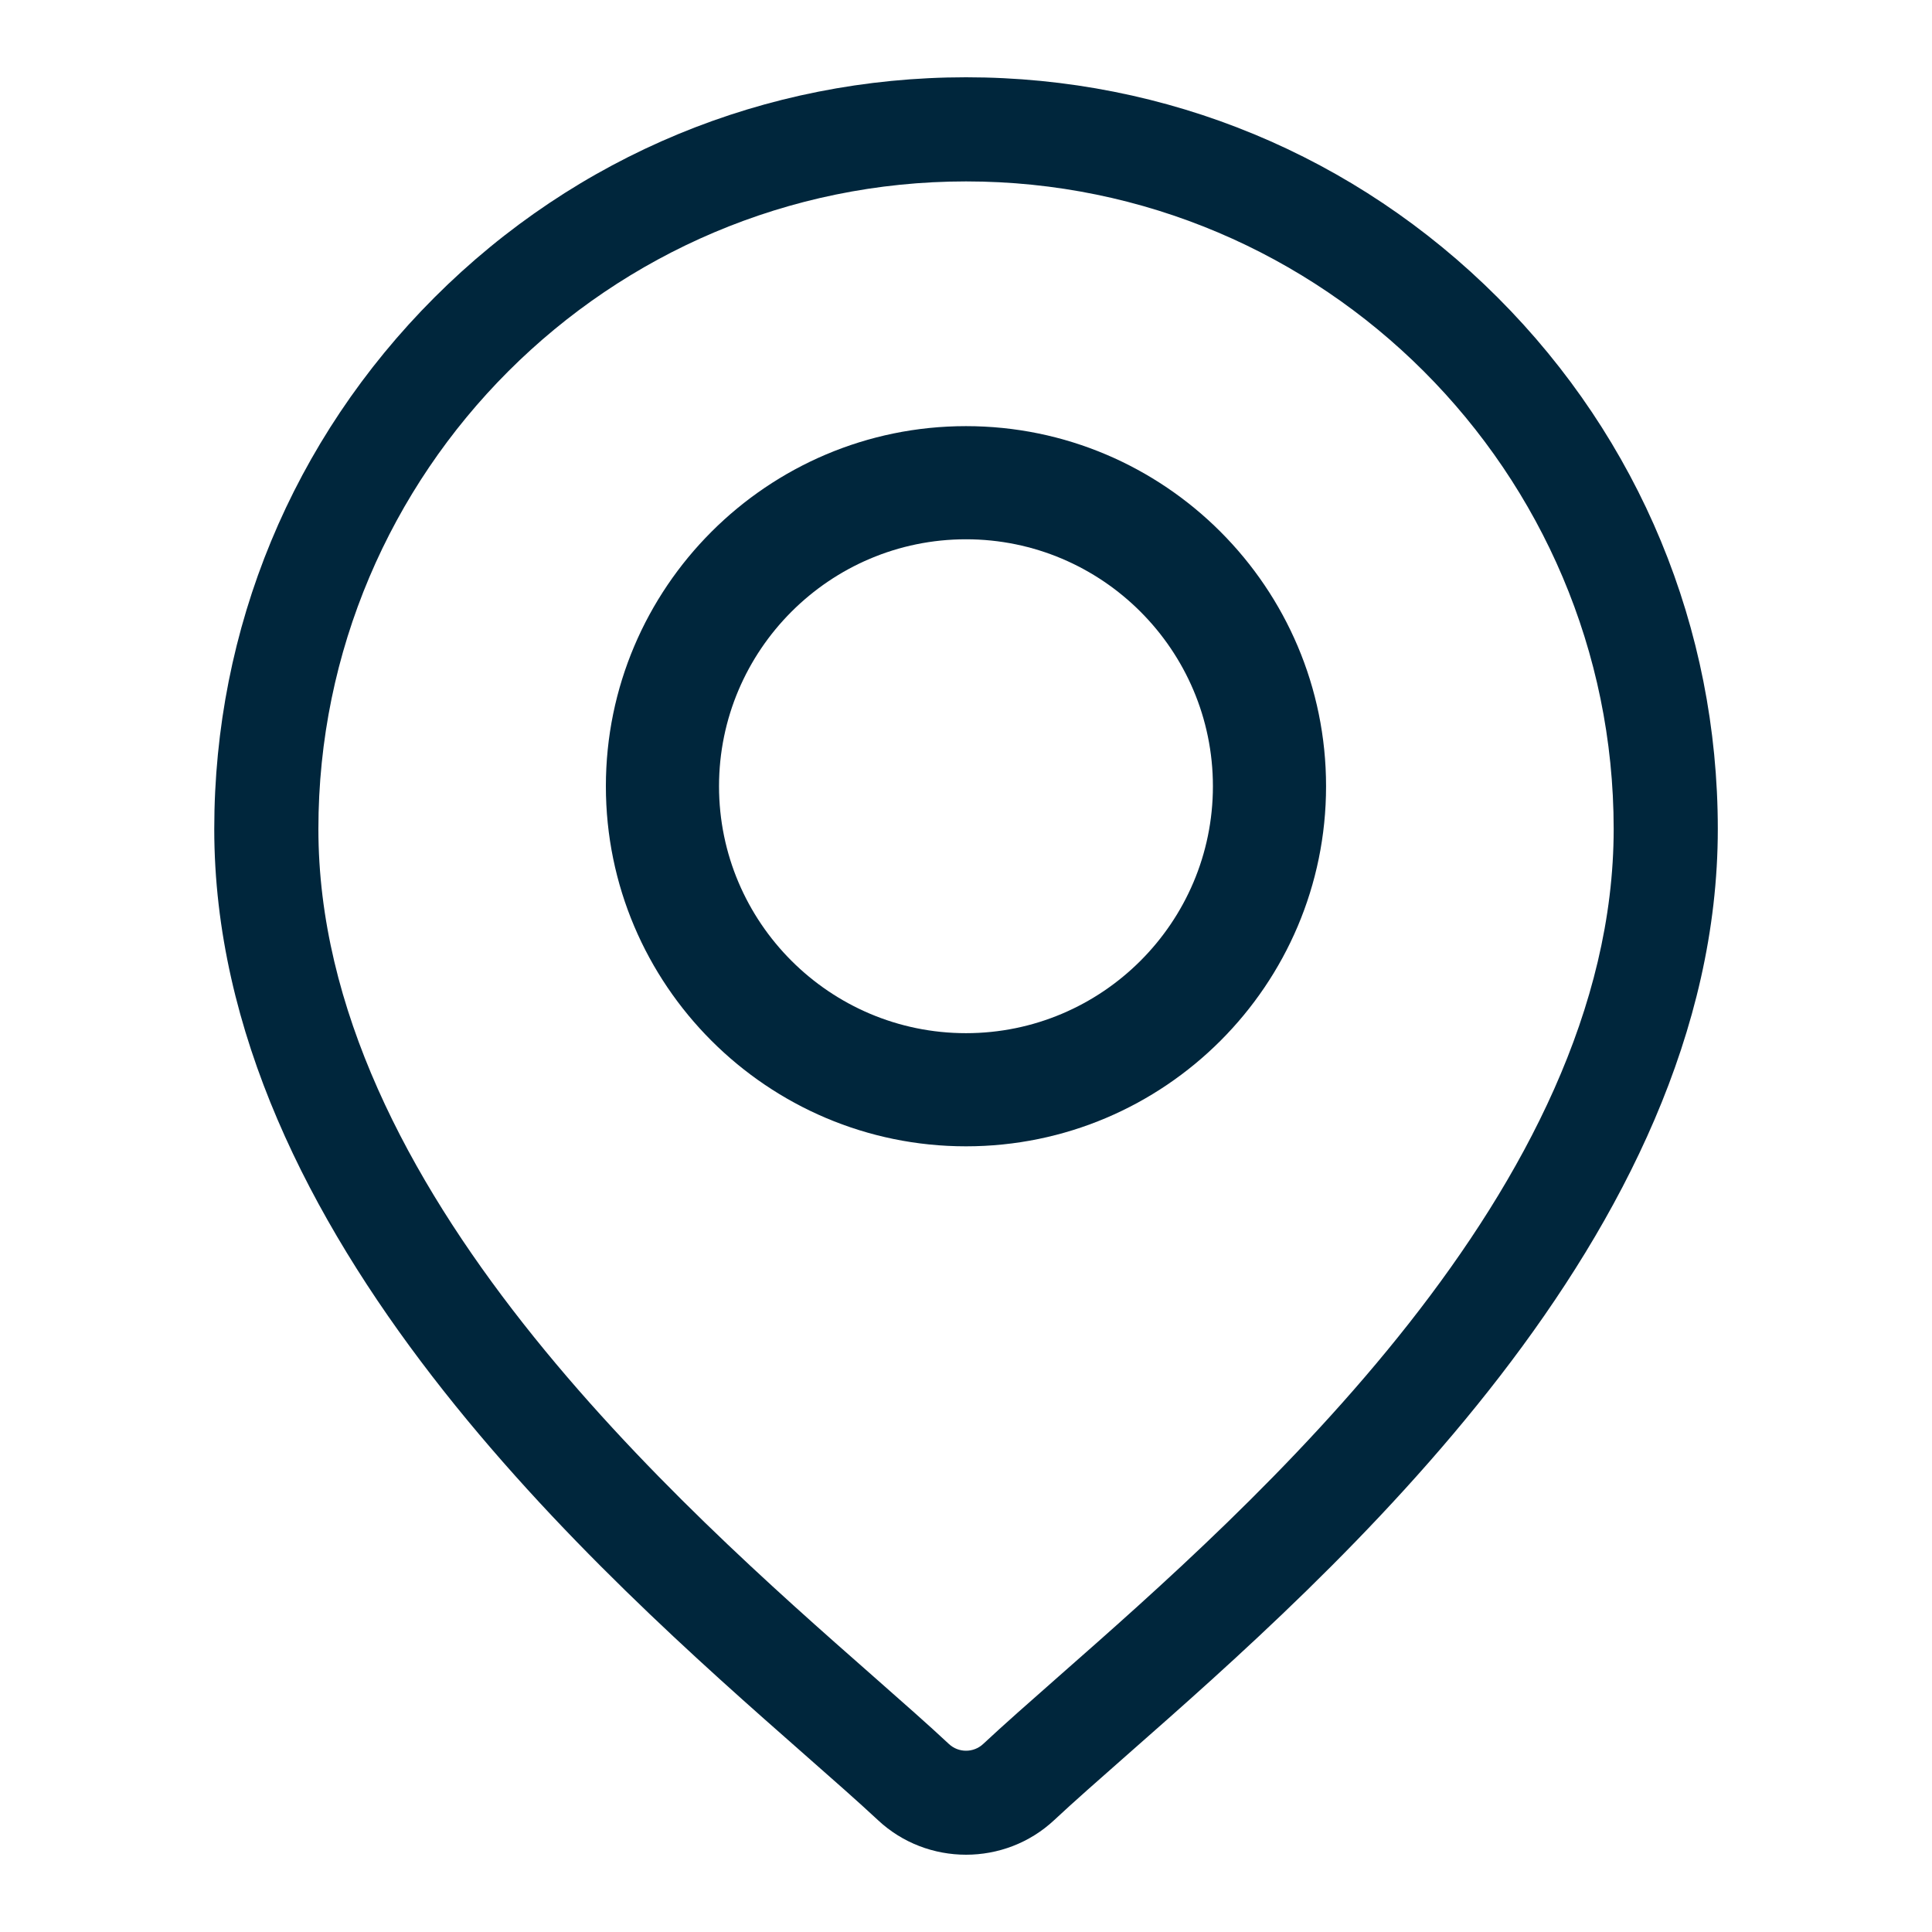 <svg width="30" height="30" viewBox="0 0 30 30" fill="none" xmlns="http://www.w3.org/2000/svg">
<path d="M23.255 4.619C21.05 2.414 18.119 1.2 15.001 1.2C11.883 1.2 8.951 2.414 6.746 4.619C4.541 6.824 3.327 9.755 3.327 12.873C3.327 19.181 9.291 24.428 12.495 27.246C12.941 27.638 13.325 27.976 13.632 28.262C14.015 28.621 14.508 28.8 15.001 28.8C15.493 28.8 15.986 28.621 16.37 28.262C16.676 27.976 17.061 27.638 17.506 27.246C20.71 24.428 26.674 19.181 26.674 12.873C26.674 9.755 25.46 6.824 23.255 4.619ZM16.438 26.032C15.983 26.433 15.59 26.778 15.266 27.081C15.117 27.22 14.884 27.22 14.735 27.081C14.411 26.778 14.018 26.433 13.563 26.032C10.551 23.383 4.944 18.45 4.944 12.873C4.944 7.328 9.455 2.817 15.001 2.817C20.546 2.817 25.057 7.328 25.057 12.873C25.057 18.45 19.45 23.383 16.438 26.032Z" fill="#00263C"/>
<path d="M15 6.617C11.917 6.617 9.408 9.126 9.408 12.209C9.408 15.292 11.917 17.8 15 17.8C18.083 17.8 20.591 15.292 20.591 12.209C20.591 9.126 18.083 6.617 15 6.617ZM15 16.043C12.886 16.043 11.165 14.323 11.165 12.209C11.165 10.095 12.886 8.374 15 8.374C17.114 8.374 18.834 10.095 18.834 12.209C18.834 14.323 17.114 16.043 15 16.043Z" fill="#00263C"/>
</svg>
